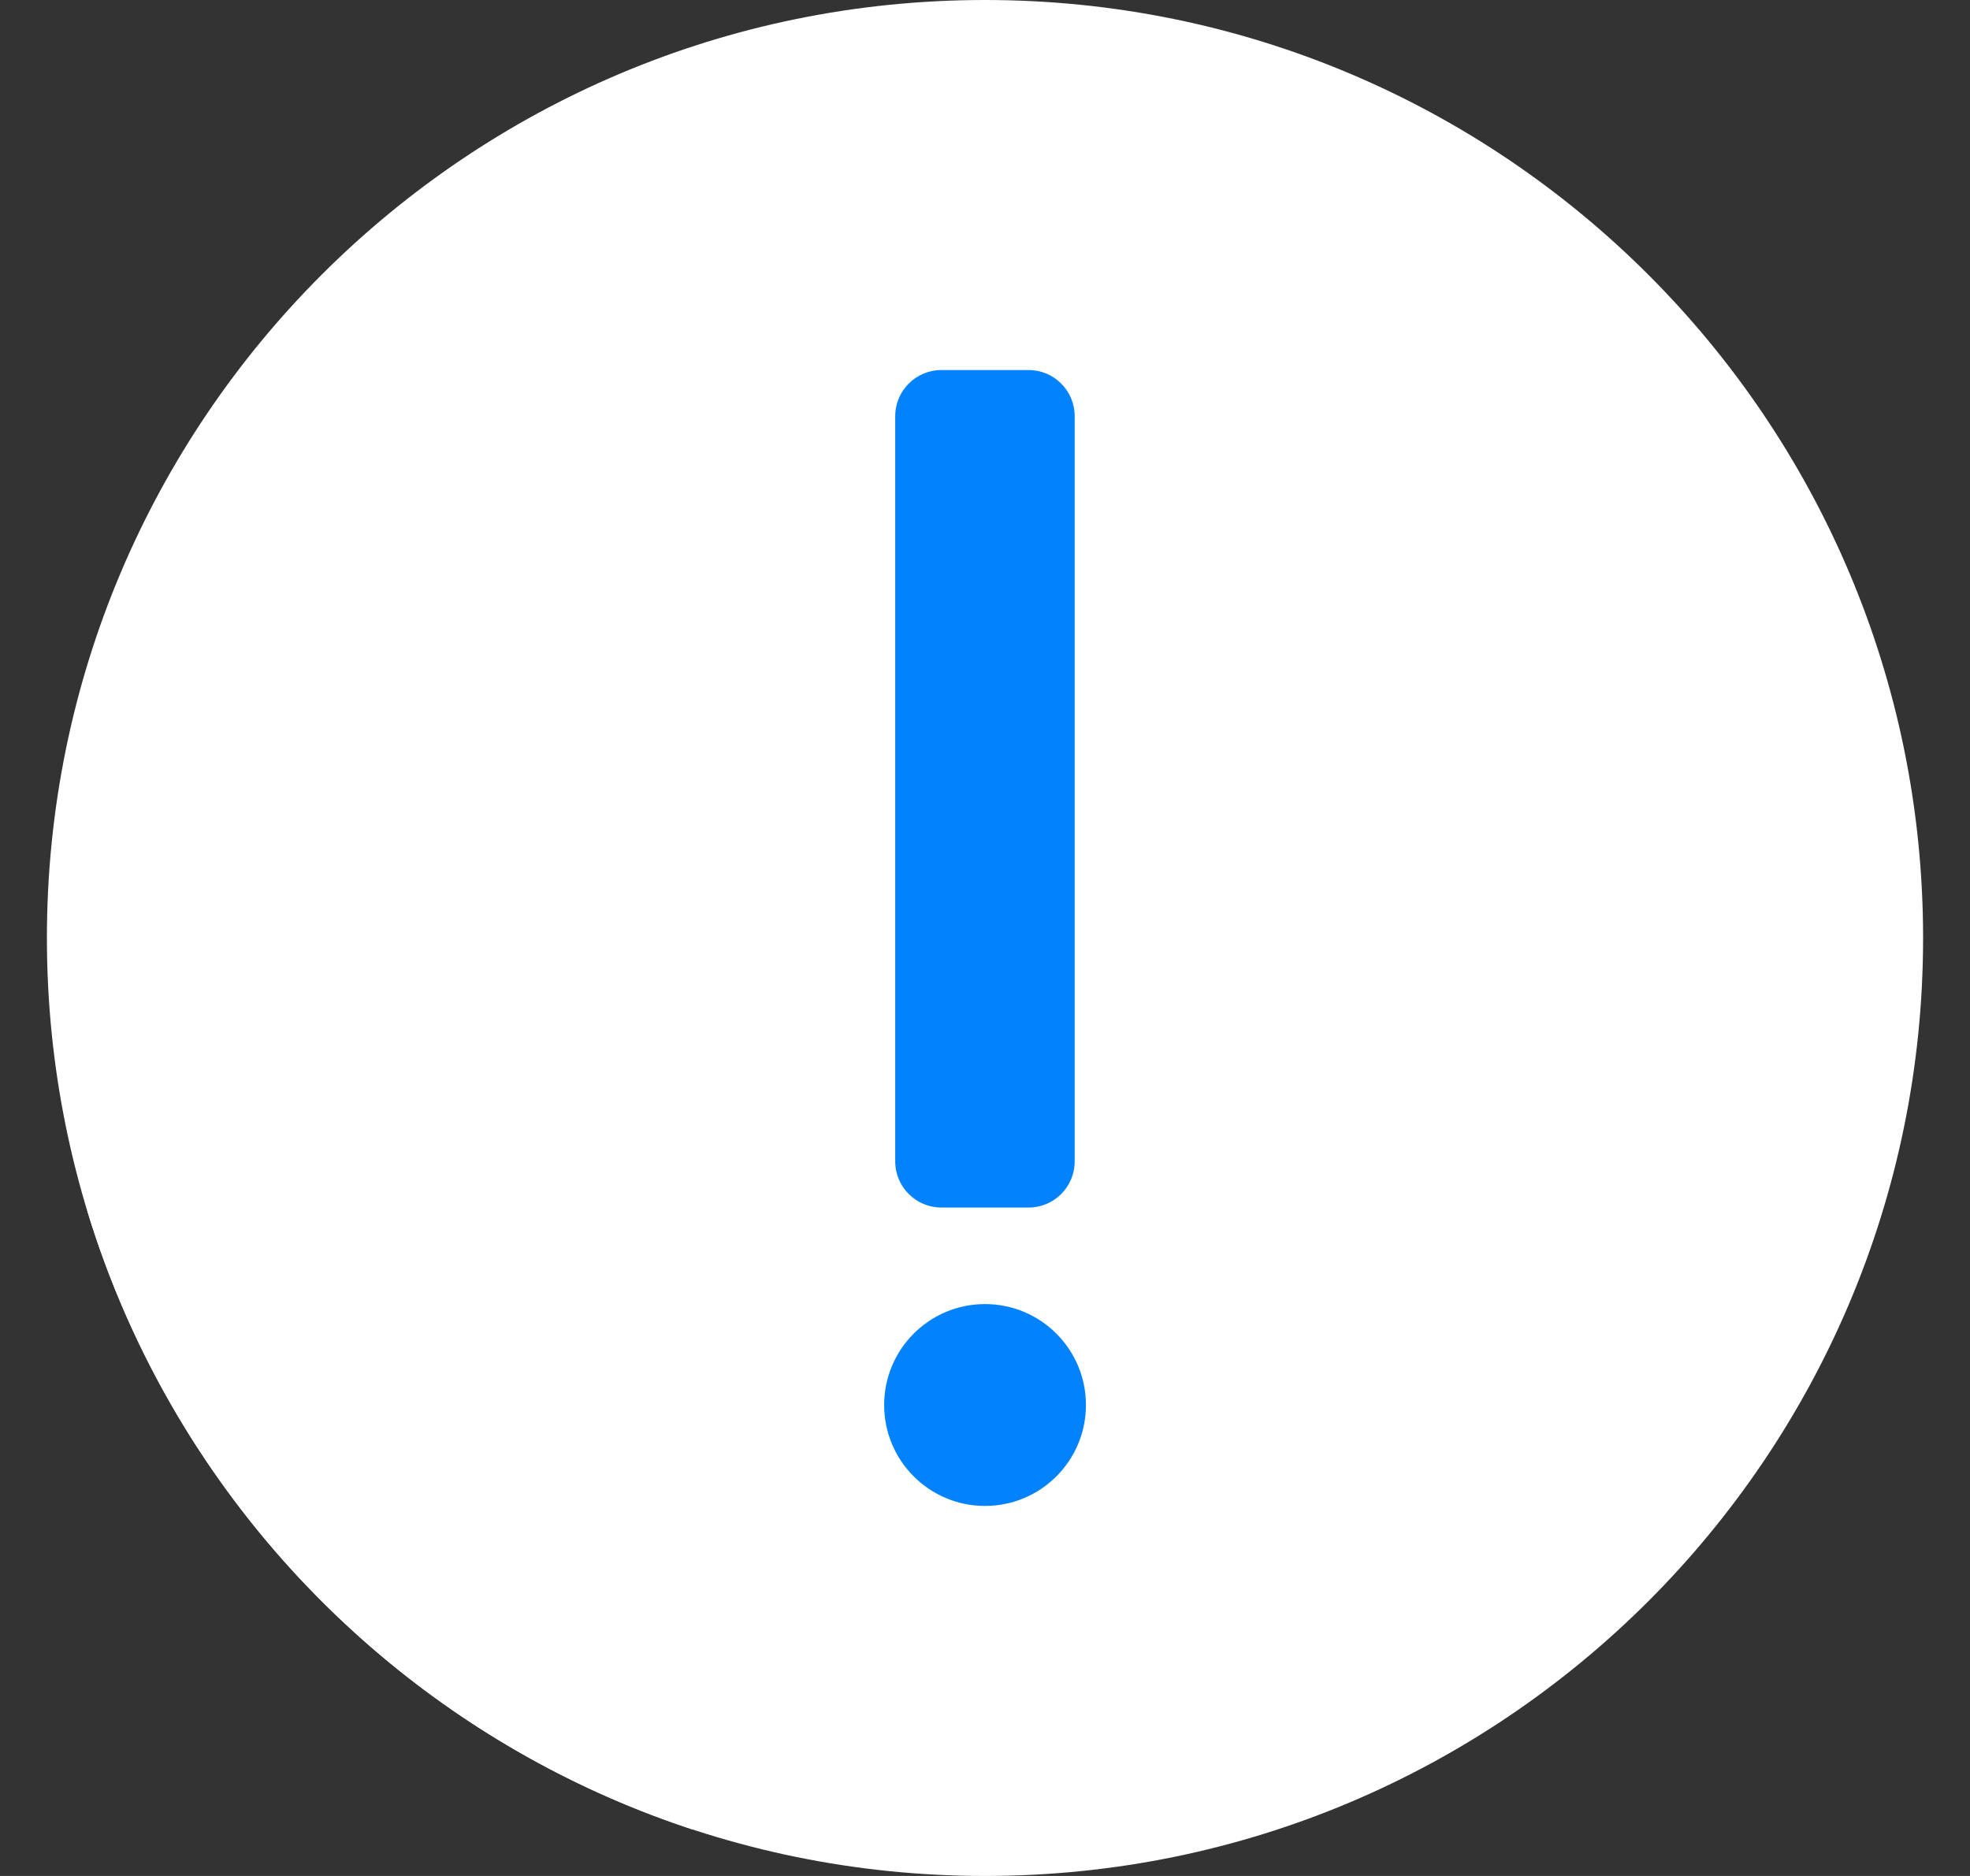 <svg width="21" height="20" viewBox="0 0 21 20" fill="none" xmlns="http://www.w3.org/2000/svg">
<rect x="0" y="0" width="21" height="20" fill="#333333" stroke="none"/>
<g clip-path="url(#clip0_57_21072)">
<path d="M10.5 20C4.977 20 0.5 15.523 0.5 10C0.5 4.477 4.977 0 10.5 0C16.023 0 20.5 4.477 20.5 10C20.5 15.523 16.023 20 10.5 20Z" fill="white"/>
<path d="M0.93 12.907C1.399 14.443 2.229 15.845 3.353 16.993C4.476 18.141 5.859 19.003 7.384 19.505L11.296 15.593L11.576 14.979L11.245 14.203L10.5 13.903L9.922 14.12L11.296 12.746L11.457 12.383V4.437L11.296 4.175L10.965 3.945H10.036L9.577 4.258L0.93 12.907Z" fill="white"/>
<path d="M10.035 3.945H10.964C11.236 3.945 11.456 4.165 11.456 4.437V12.382C11.456 12.654 11.236 12.874 10.964 12.874H10.035C9.764 12.874 9.543 12.654 9.543 12.382V4.437C9.543 4.165 9.764 3.945 10.035 3.945Z" fill="#0283FD"/>
<path d="M10.5 16.055C9.906 16.055 9.425 15.573 9.425 14.979C9.425 14.385 9.906 13.903 10.5 13.903C11.095 13.903 11.576 14.385 11.576 14.979C11.576 15.573 11.095 16.055 10.5 16.055Z" fill="#0283FD"/>
</g>
<defs>
<clipPath id="clip0_57_21072">
<rect width="20" height="20" fill="white" transform="matrix(-1 0 0 1 20.5 0)"/>
</clipPath>
</defs>
</svg>
